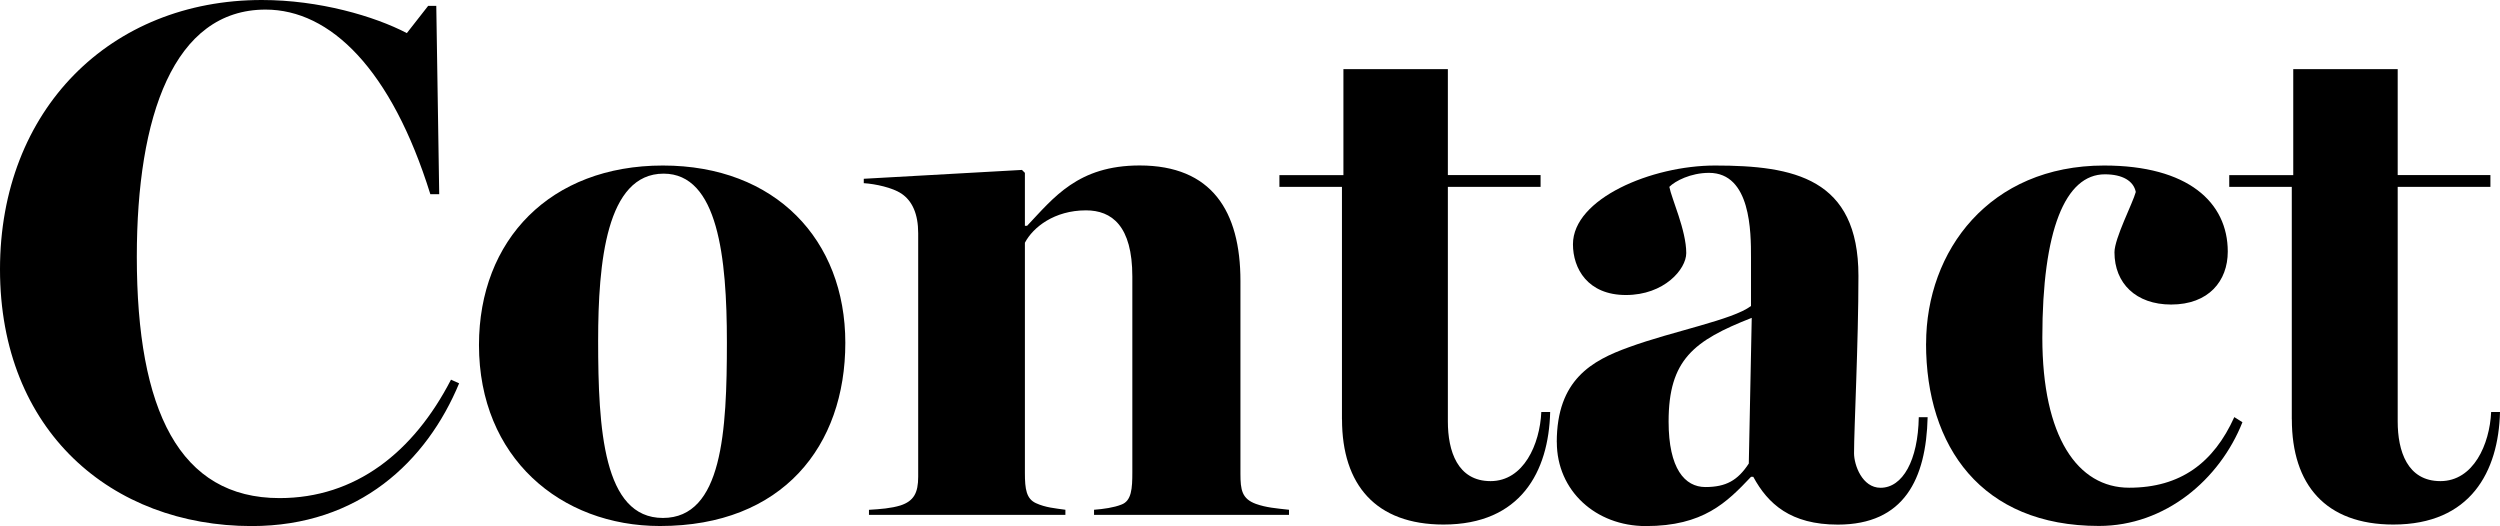 <?xml version="1.0" encoding="UTF-8"?>
<svg id="_レイヤー_2" data-name="レイヤー 2" xmlns="http://www.w3.org/2000/svg" viewBox="0 0 409.31 86.12">
  <defs>
    <style>
      .cls-1 {
        fill: #000;
        stroke-width: 0px;
      }
    </style>
  </defs>
  <g id="_レイヤー_1-2" data-name="レイヤー 1">
    <g>
      <path class="cls-1" d="M0,44.09C0,17.95,18.07,0,42.88,0c9.39,0,18.43,2.65,23.73,5.42l3.49-4.46h1.33l.48,30.84h-1.45C64.08,11.32,54.08,1.57,43.48,1.57c-15.06,0-21.08,17.47-21.08,40.47,0,25.17,6.99,39.51,23.37,39.51,12.41,0,21.92-7.47,28.07-19.39l1.33.6c-5.3,12.77-16.38,23.37-33.97,23.37C18.31,86.12,0,70.59,0,44.09Z"/>
      <path class="cls-1" d="M78.42,56.49c0-17.23,11.68-29.39,30.11-29.39s29.87,12.16,29.87,29.03-10.24,29.99-30.35,29.99c-16.26,0-29.63-11.2-29.63-29.63ZM119.01,56.01c0-13.85-1.45-27.58-10.36-27.58-9.39,0-10.72,14.57-10.72,27.34,0,14.45.84,29.03,10.6,29.03s10.48-14.21,10.48-28.79Z"/>
      <path class="cls-1" d="M142.26,83.47c1.93-.12,3.61-.24,5.18-.72,2.17-.72,2.89-2.05,2.89-4.7v-39.87c0-3.13-.96-5.3-2.77-6.5-1.45-.96-4.22-1.57-6.14-1.69v-.72l25.9-1.45.48.48v8.67h.36c4.34-4.58,8.31-9.88,18.43-9.88,11.8,0,16.5,7.47,16.5,18.91v31.56c0,2.65.24,4.1,2.53,4.94,1.69.6,3.25.72,5.42.96v.84h-31.92v-.84c1.57-.12,3.25-.36,4.46-.84,1.69-.6,1.81-2.65,1.81-5.3v-32.04c0-8.31-3.37-10.84-7.59-10.84-5.18,0-8.67,2.77-10,5.3v37.7c0,2.65.24,4.22,1.81,4.94,1.57.72,3.13.84,4.82,1.08v.84h-32.16v-.84Z"/>
      <path class="cls-1" d="M219.71,68.66V30.6h-10.24v-1.93h10.48V11.32h17.1v17.34h15.18v1.93h-15.18v38.42c0,4.82,1.57,9.76,6.99,9.76s8.07-6.02,8.31-11.32h1.45c-.24,9.76-4.82,18.43-17.46,18.43-11.08,0-16.62-6.5-16.62-17.22Z"/>
      <path class="cls-1" d="M254.88,72.39c0-10.24,5.78-13.37,11.8-15.54,7.23-2.65,16.98-4.46,20-6.75v-7.95c0-4.1,0-13.85-6.87-13.85-3.01,0-5.54,1.33-6.5,2.29.36,1.93,2.77,7.11,2.77,10.84,0,2.65-3.61,6.87-9.88,6.87s-8.67-4.34-8.67-8.31c0-7.47,12.89-12.89,23.25-12.89,12.89,0,23.49,2.05,23.49,18.07,0,10.96-.72,25.05-.72,29.03,0,1.93,1.33,5.66,4.34,5.66,3.61,0,6.14-4.46,6.26-11.56h1.45c-.24,10.12-3.85,17.59-14.7,17.59-7.71,0-11.44-3.37-13.85-7.83h-.36c-3.98,4.21-7.83,8.07-17.23,8.07-8.19,0-14.57-5.78-14.57-13.73ZM286.32,75.89l.48-23.85c-9.52,3.73-13.61,6.87-13.61,16.98,0,7.71,2.65,10.72,6.02,10.72s5.3-1.08,7.11-3.85Z"/>
      <path class="cls-1" d="M315.35,56.25c0-15.18,10.36-29.15,29.15-29.15,13.73,0,20.24,6.02,20.24,14.09,0,4.82-3.13,8.67-9.27,8.67-5.78,0-9.28-3.49-9.28-8.55,0-2.29,3.01-8.07,3.49-9.88-.36-1.81-2.17-2.89-5.06-2.89-6.5,0-10.24,9.15-10.24,26.74,0,16.26,5.78,24.57,14.21,24.57s13.85-4.1,17.22-11.56l1.33.84c-3.73,9.4-12.65,16.98-23.49,16.98-19.27,0-28.31-13.01-28.31-29.87Z"/>
      <path class="cls-1" d="M375.22,68.66V30.6h-10.24v-1.93h10.48V11.32h17.1v17.34h15.18v1.93h-15.18v38.42c0,4.82,1.57,9.76,6.99,9.76s8.07-6.02,8.31-11.32h1.45c-.24,9.76-4.82,18.43-17.46,18.43-11.08,0-16.62-6.5-16.62-17.22Z"/>
    </g>
  </g>
</svg>